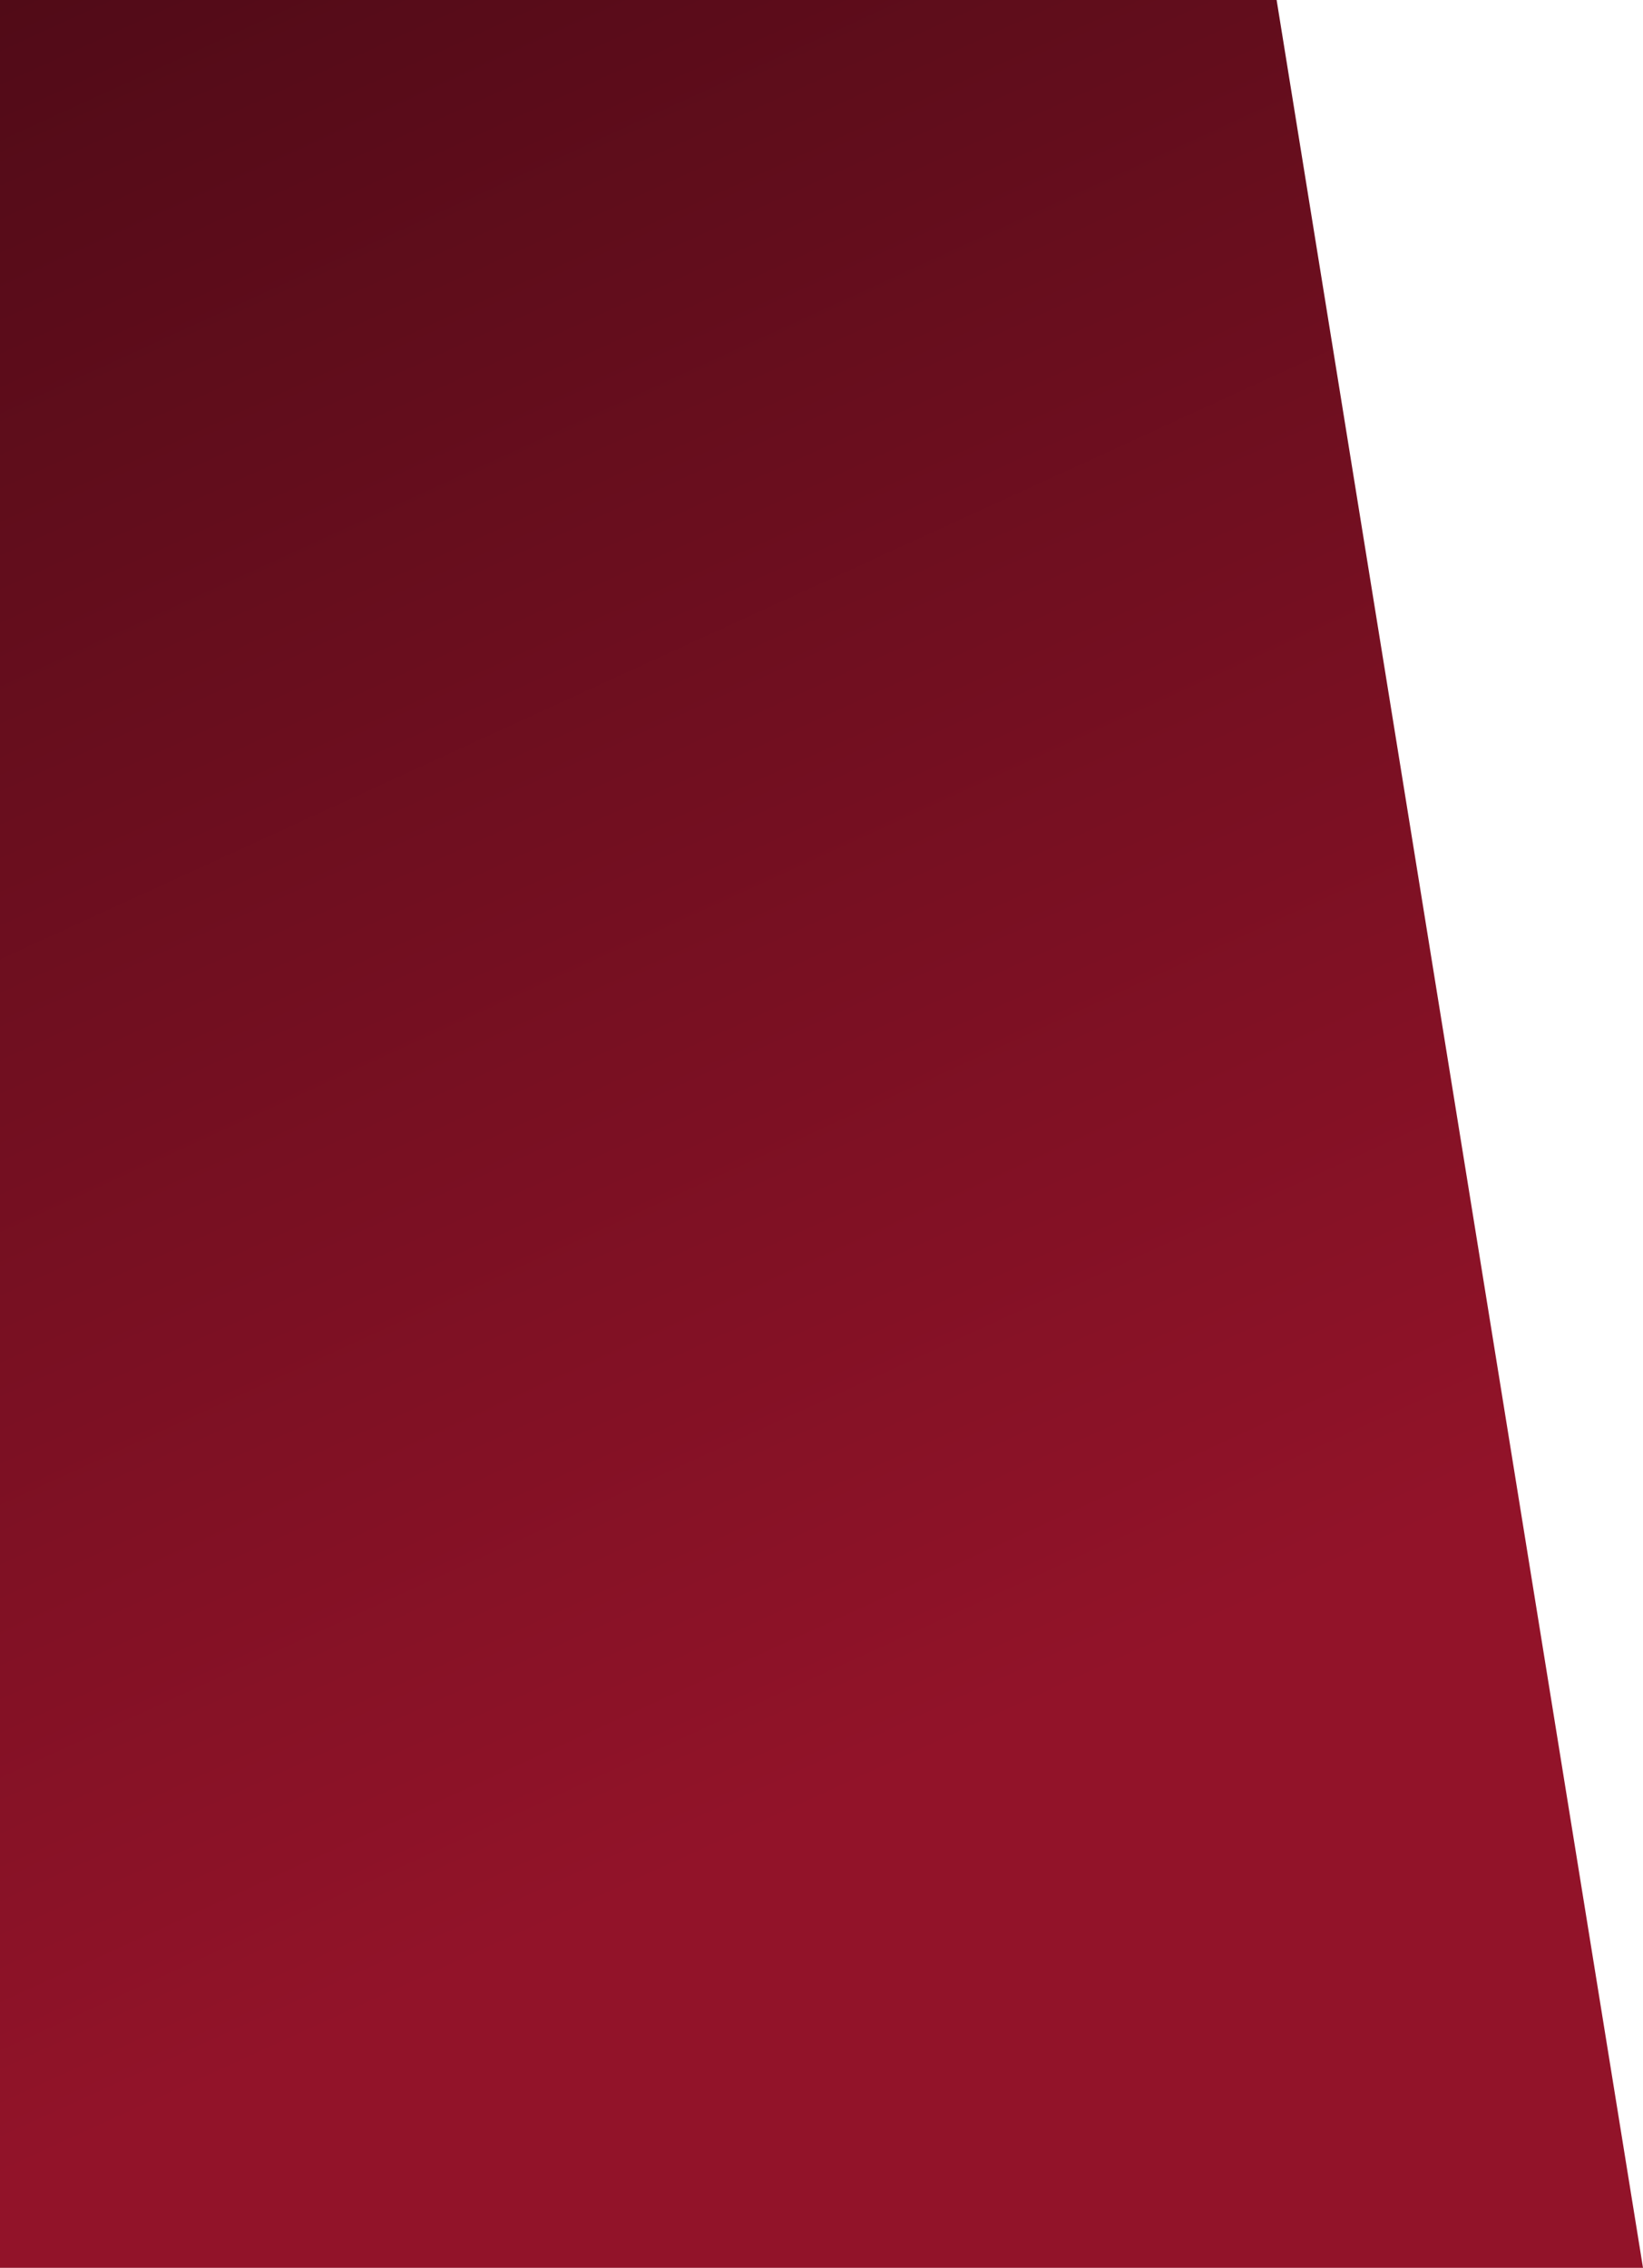 <svg xmlns="http://www.w3.org/2000/svg" xmlns:xlink="http://www.w3.org/1999/xlink" width="703.651" height="971.241" viewBox="0 0 703.651 971.241">
  <defs>
    <style>
      .cls-1 {
        fill: url(#linear-gradient);
      }
    </style>
    <linearGradient id="linear-gradient" x1="0.69" y1="0.735" x2="0.364" y2="-0.239" gradientUnits="objectBoundingBox">
      <stop offset="0" stop-color="#921329"/>
      <stop offset="1" stop-color="#490a15"/>
    </linearGradient>
  </defs>
  <path id="Pfad_36" data-name="Pfad 36" class="cls-1" d="M-213.621-252.51H333.12L490.03,718.731H-213.621Z" transform="translate(213.621 252.51)"/>
</svg>

